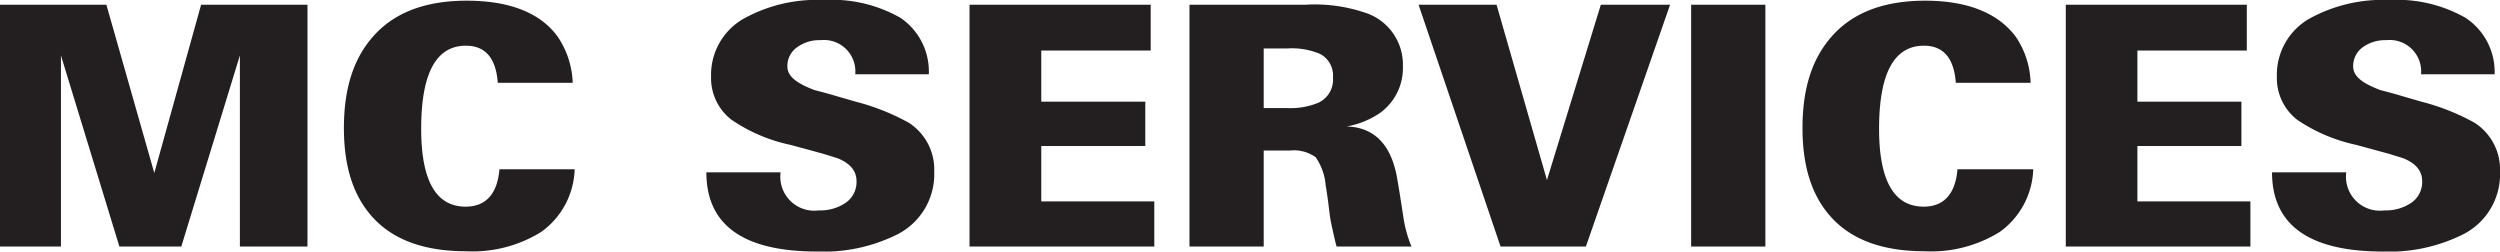 <svg xmlns="http://www.w3.org/2000/svg" width="180.5" height="18.16" viewBox="0 0 180.5 18.16">
  <defs>
    <style>
      .cls-1 {
        fill: #231f20;
      }
    </style>
  </defs>
  <g id="Layer_2" data-name="Layer 2">
    <g id="Layer_1-2" data-name="Layer 1">
      <path class="cls-1" d="M178.66,8.86a16.15,16.15,0,0,0-3.84-1.52l-1.48-.43c-.49-.15-1-.28-1.49-.41-1.3-.49-1.95-1-1.95-1.69a1.66,1.66,0,0,1,.68-1.39,2.74,2.74,0,0,1,1.71-.52,2.27,2.27,0,0,1,2.51,2.46h5.31A4.67,4.67,0,0,0,178,1.28,10,10,0,0,0,172.53,0a11,11,0,0,0-5.8,1.35,4.67,4.67,0,0,0-2.34,4.18,3.81,3.81,0,0,0,1.47,3.12,12.09,12.09,0,0,0,4.26,1.81l2.38.65,1,.31q1.38.55,1.38,1.65a1.82,1.82,0,0,1-.78,1.57,3.27,3.27,0,0,1-1.94.55,2.45,2.45,0,0,1-2.76-2.75h-5.36c0,3.81,2.69,5.72,8,5.72A11.89,11.89,0,0,0,177.67,17a4.86,4.86,0,0,0,2.83-4.61,4,4,0,0,0-1.84-3.53M162.48,17.8V14.54h-8.16v-4h7.51V7.34h-7.51V3.65h7.9V.34H149.15V17.8Zm-21.15-5.58c-.15,1.8-1,2.7-2.44,2.7-2.14,0-3.22-1.87-3.22-5.62q0-6,3.24-6c1.4,0,2.17.89,2.3,2.68h5.4a6.22,6.22,0,0,0-1.08-3.34C144.23.91,142,.05,139,.05c-2.91,0-5.13.82-6.64,2.46s-2.22,3.83-2.22,6.74.74,5.06,2.22,6.59,3.68,2.3,6.59,2.3a9.39,9.39,0,0,0,5.44-1.4,5.79,5.79,0,0,0,2.41-4.52ZM127.46.34H122.1V17.8h5.36Zm-6.88,0h-5L111.69,13,108.05.34h-5.63l5.92,17.46h6.16ZM101.91,17.8a8.91,8.91,0,0,1-.58-2.08c-.22-1.46-.39-2.49-.5-3.09q-.7-3.41-3.6-3.5a6.13,6.13,0,0,0,2.44-1,4,4,0,0,0,1.62-3.36A3.94,3.94,0,0,0,98.8,1,11.34,11.34,0,0,0,94.26.34H85.88V17.8h5.36V10.87h1.87a2.71,2.71,0,0,1,1.88.48,4.13,4.13,0,0,1,.72,2c.06.38.12.75.17,1.13s.09.75.14,1.12.16.83.24,1.2.16.69.24,1ZM95.25,7.39a5.29,5.29,0,0,1-2.38.41H91.24V3.5h1.68a5.22,5.22,0,0,1,2.38.39,1.75,1.75,0,0,1,.94,1.71,1.83,1.83,0,0,1-1,1.79M83.34,17.8V14.54H75.18v-4h7.51V7.34H75.18V3.65h7.9V.34H70V17.8ZM65.61,8.86a16.21,16.21,0,0,0-3.83-1.52l-1.49-.43c-.49-.15-1-.28-1.49-.41-1.3-.49-1.95-1-1.95-1.69a1.64,1.64,0,0,1,.69-1.39,2.71,2.71,0,0,1,1.7-.52,2.27,2.27,0,0,1,2.51,2.46h5.31A4.67,4.67,0,0,0,65,1.28,10,10,0,0,0,59.48,0a10.93,10.93,0,0,0-5.79,1.35,4.66,4.66,0,0,0-2.35,4.18,3.79,3.79,0,0,0,1.48,3.12,11.93,11.93,0,0,0,4.25,1.81c1,.27,1.82.49,2.39.65l1,.31q1.38.55,1.38,1.65a1.82,1.82,0,0,1-.78,1.57,3.25,3.25,0,0,1-1.94.55,2.45,2.45,0,0,1-2.76-2.75H51q0,5.72,8,5.72A11.92,11.92,0,0,0,64.63,17a4.87,4.87,0,0,0,2.82-4.61,4,4,0,0,0-1.84-3.53M36.06,12.22c-.15,1.8-1,2.7-2.44,2.7q-3.21,0-3.21-5.62c0-4,1.07-6,3.23-6,1.4,0,2.17.89,2.3,2.68h5.41a6.31,6.31,0,0,0-1.09-3.34C39,.91,36.77.05,33.69.05c-2.91,0-5.13.82-6.64,2.46s-2.22,3.83-2.22,6.74.74,5.06,2.22,6.59,3.68,2.3,6.59,2.3a9.39,9.39,0,0,0,5.44-1.4,5.76,5.76,0,0,0,2.41-4.52ZM22.2,17.8V.34H14.52L11.14,12.49,7.68.34H0V17.8H4.4V4L8.62,17.8h4.47L17.32,4V17.8Z"/>
    </g>
  </g>
</svg>
